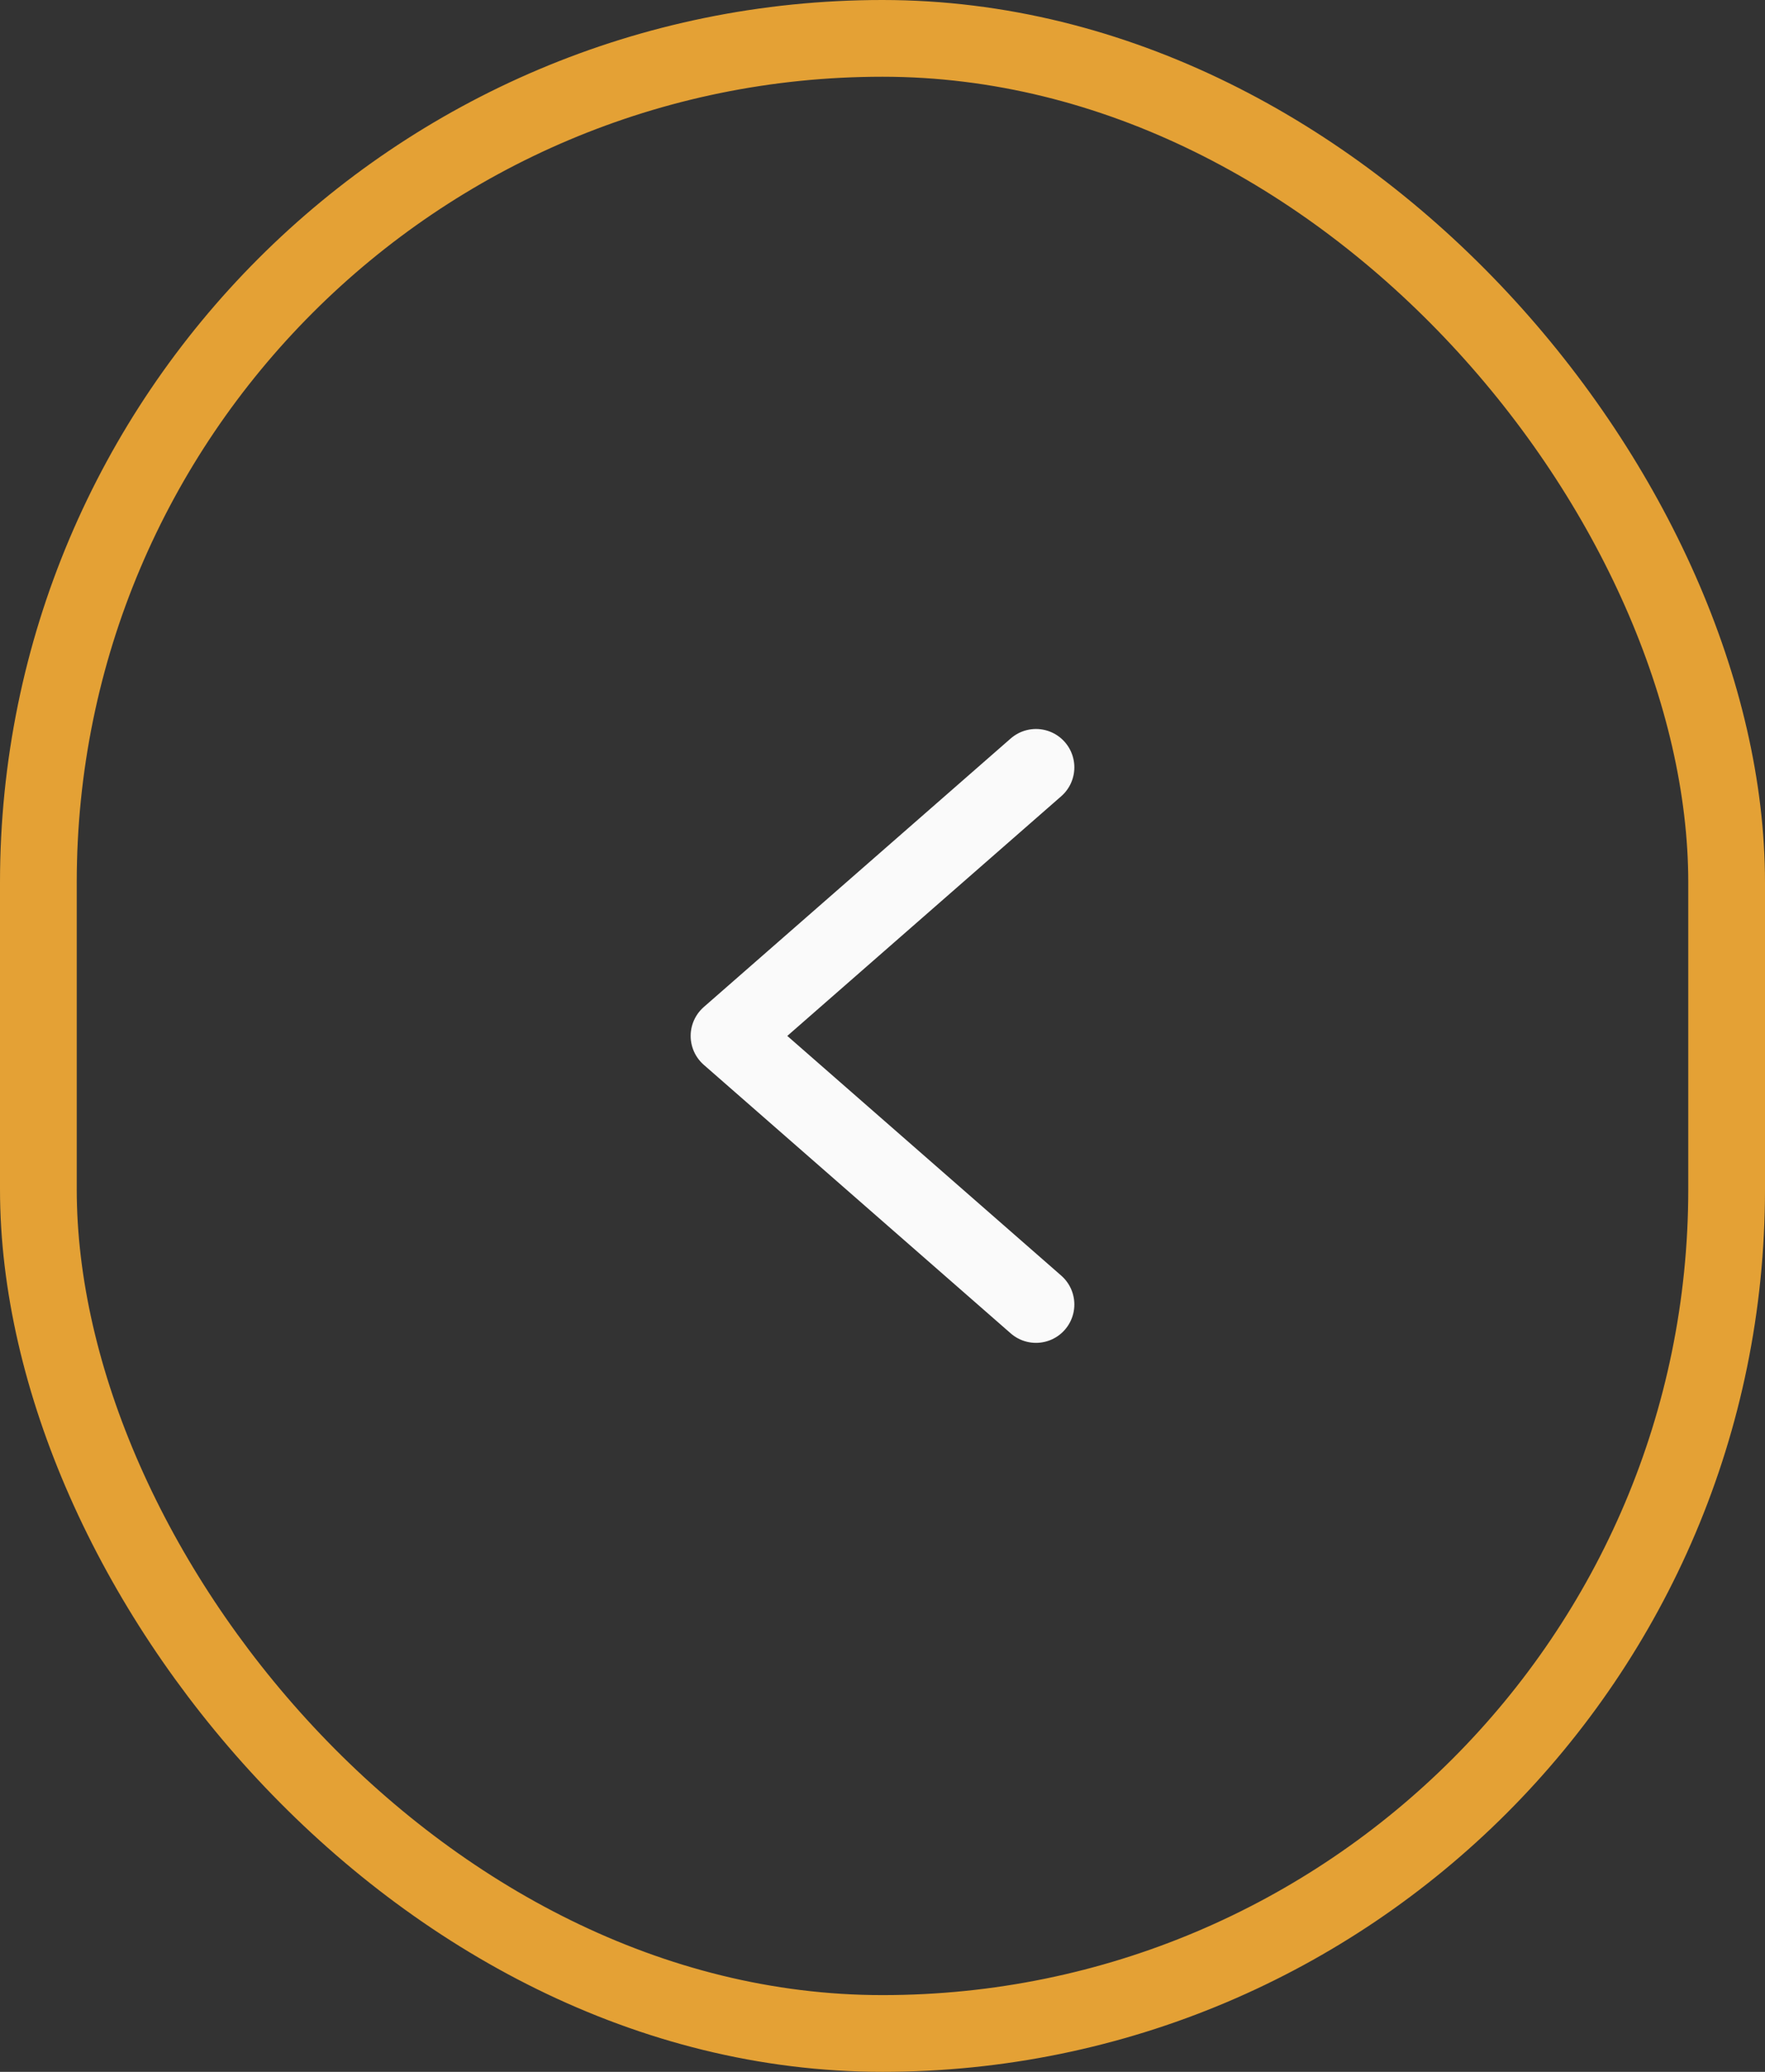 <svg width="46" height="54" viewBox="0 0 46 54" fill="none" xmlns="http://www.w3.org/2000/svg">
<rect x="0" y="0" width="46" height="54" fill="#333333" stroke="none"/>
<g id="arrows">
<path id="Vector" d="M27 20L19 27L27 34" stroke="#FAFAFA" stroke-width="2" stroke-linecap="round" stroke-linejoin="round"/>
<rect id="Rectangle 373" x="45" y="53" width="44" height="52" rx="22" transform="rotate(-180 45 53)" stroke="#E4A135" stroke-width="2"/>
</g>
</svg>
